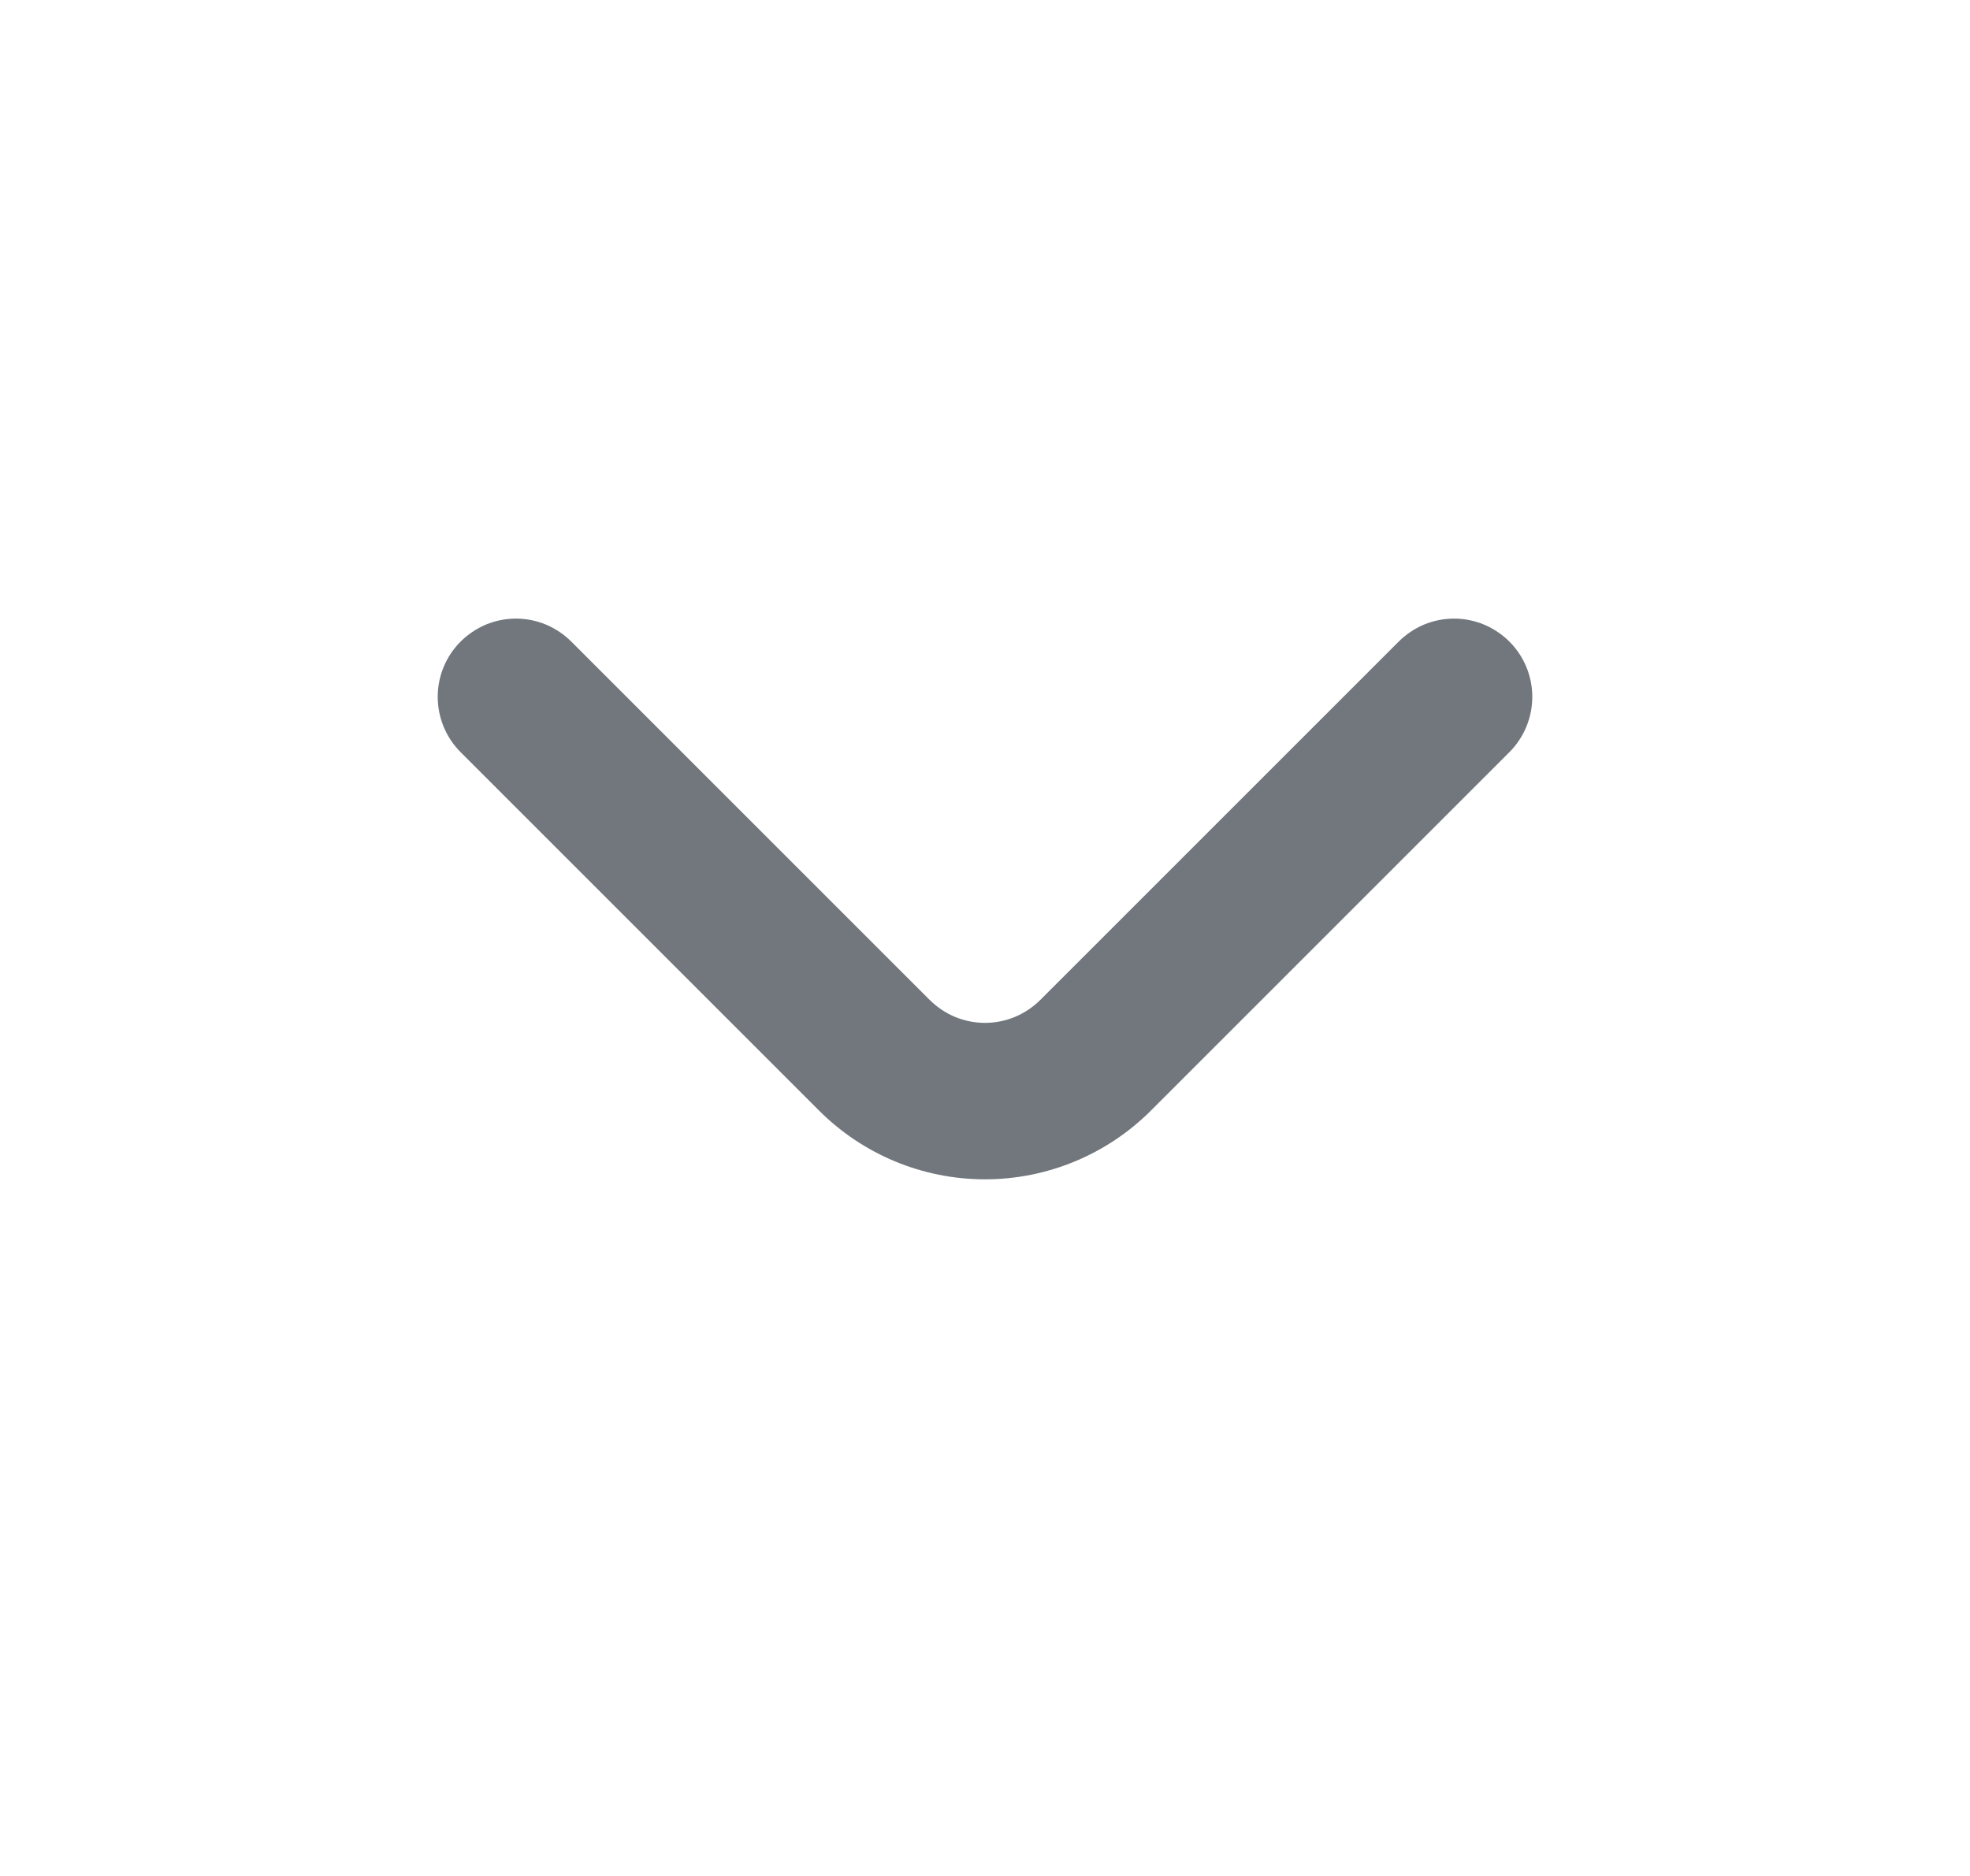 <svg width="21" height="20" viewBox="0 0 21 20" fill="none" xmlns="http://www.w3.org/2000/svg">
<g id="Icon">
<path id="Vector" d="M16.092 6.842C16.014 6.764 15.922 6.702 15.82 6.659C15.719 6.617 15.61 6.595 15.5 6.595C15.39 6.595 15.281 6.617 15.179 6.659C15.078 6.702 14.986 6.764 14.908 6.842L11.092 10.658C11.014 10.736 10.922 10.798 10.82 10.841C10.719 10.883 10.61 10.905 10.5 10.905C10.39 10.905 10.281 10.883 10.179 10.841C10.078 10.798 9.986 10.736 9.908 10.658L6.092 6.842C6.014 6.764 5.922 6.702 5.82 6.659C5.719 6.617 5.61 6.595 5.5 6.595C5.39 6.595 5.281 6.617 5.179 6.659C5.078 6.702 4.986 6.764 4.908 6.842C4.753 6.998 4.666 7.209 4.666 7.429C4.666 7.649 4.753 7.861 4.908 8.017L8.733 11.842C9.202 12.31 9.837 12.573 10.5 12.573C11.162 12.573 11.798 12.31 12.267 11.842L16.092 8.017C16.247 7.861 16.334 7.649 16.334 7.429C16.334 7.209 16.247 6.998 16.092 6.842Z" fill="#71777D"/>
</g>
</svg>
